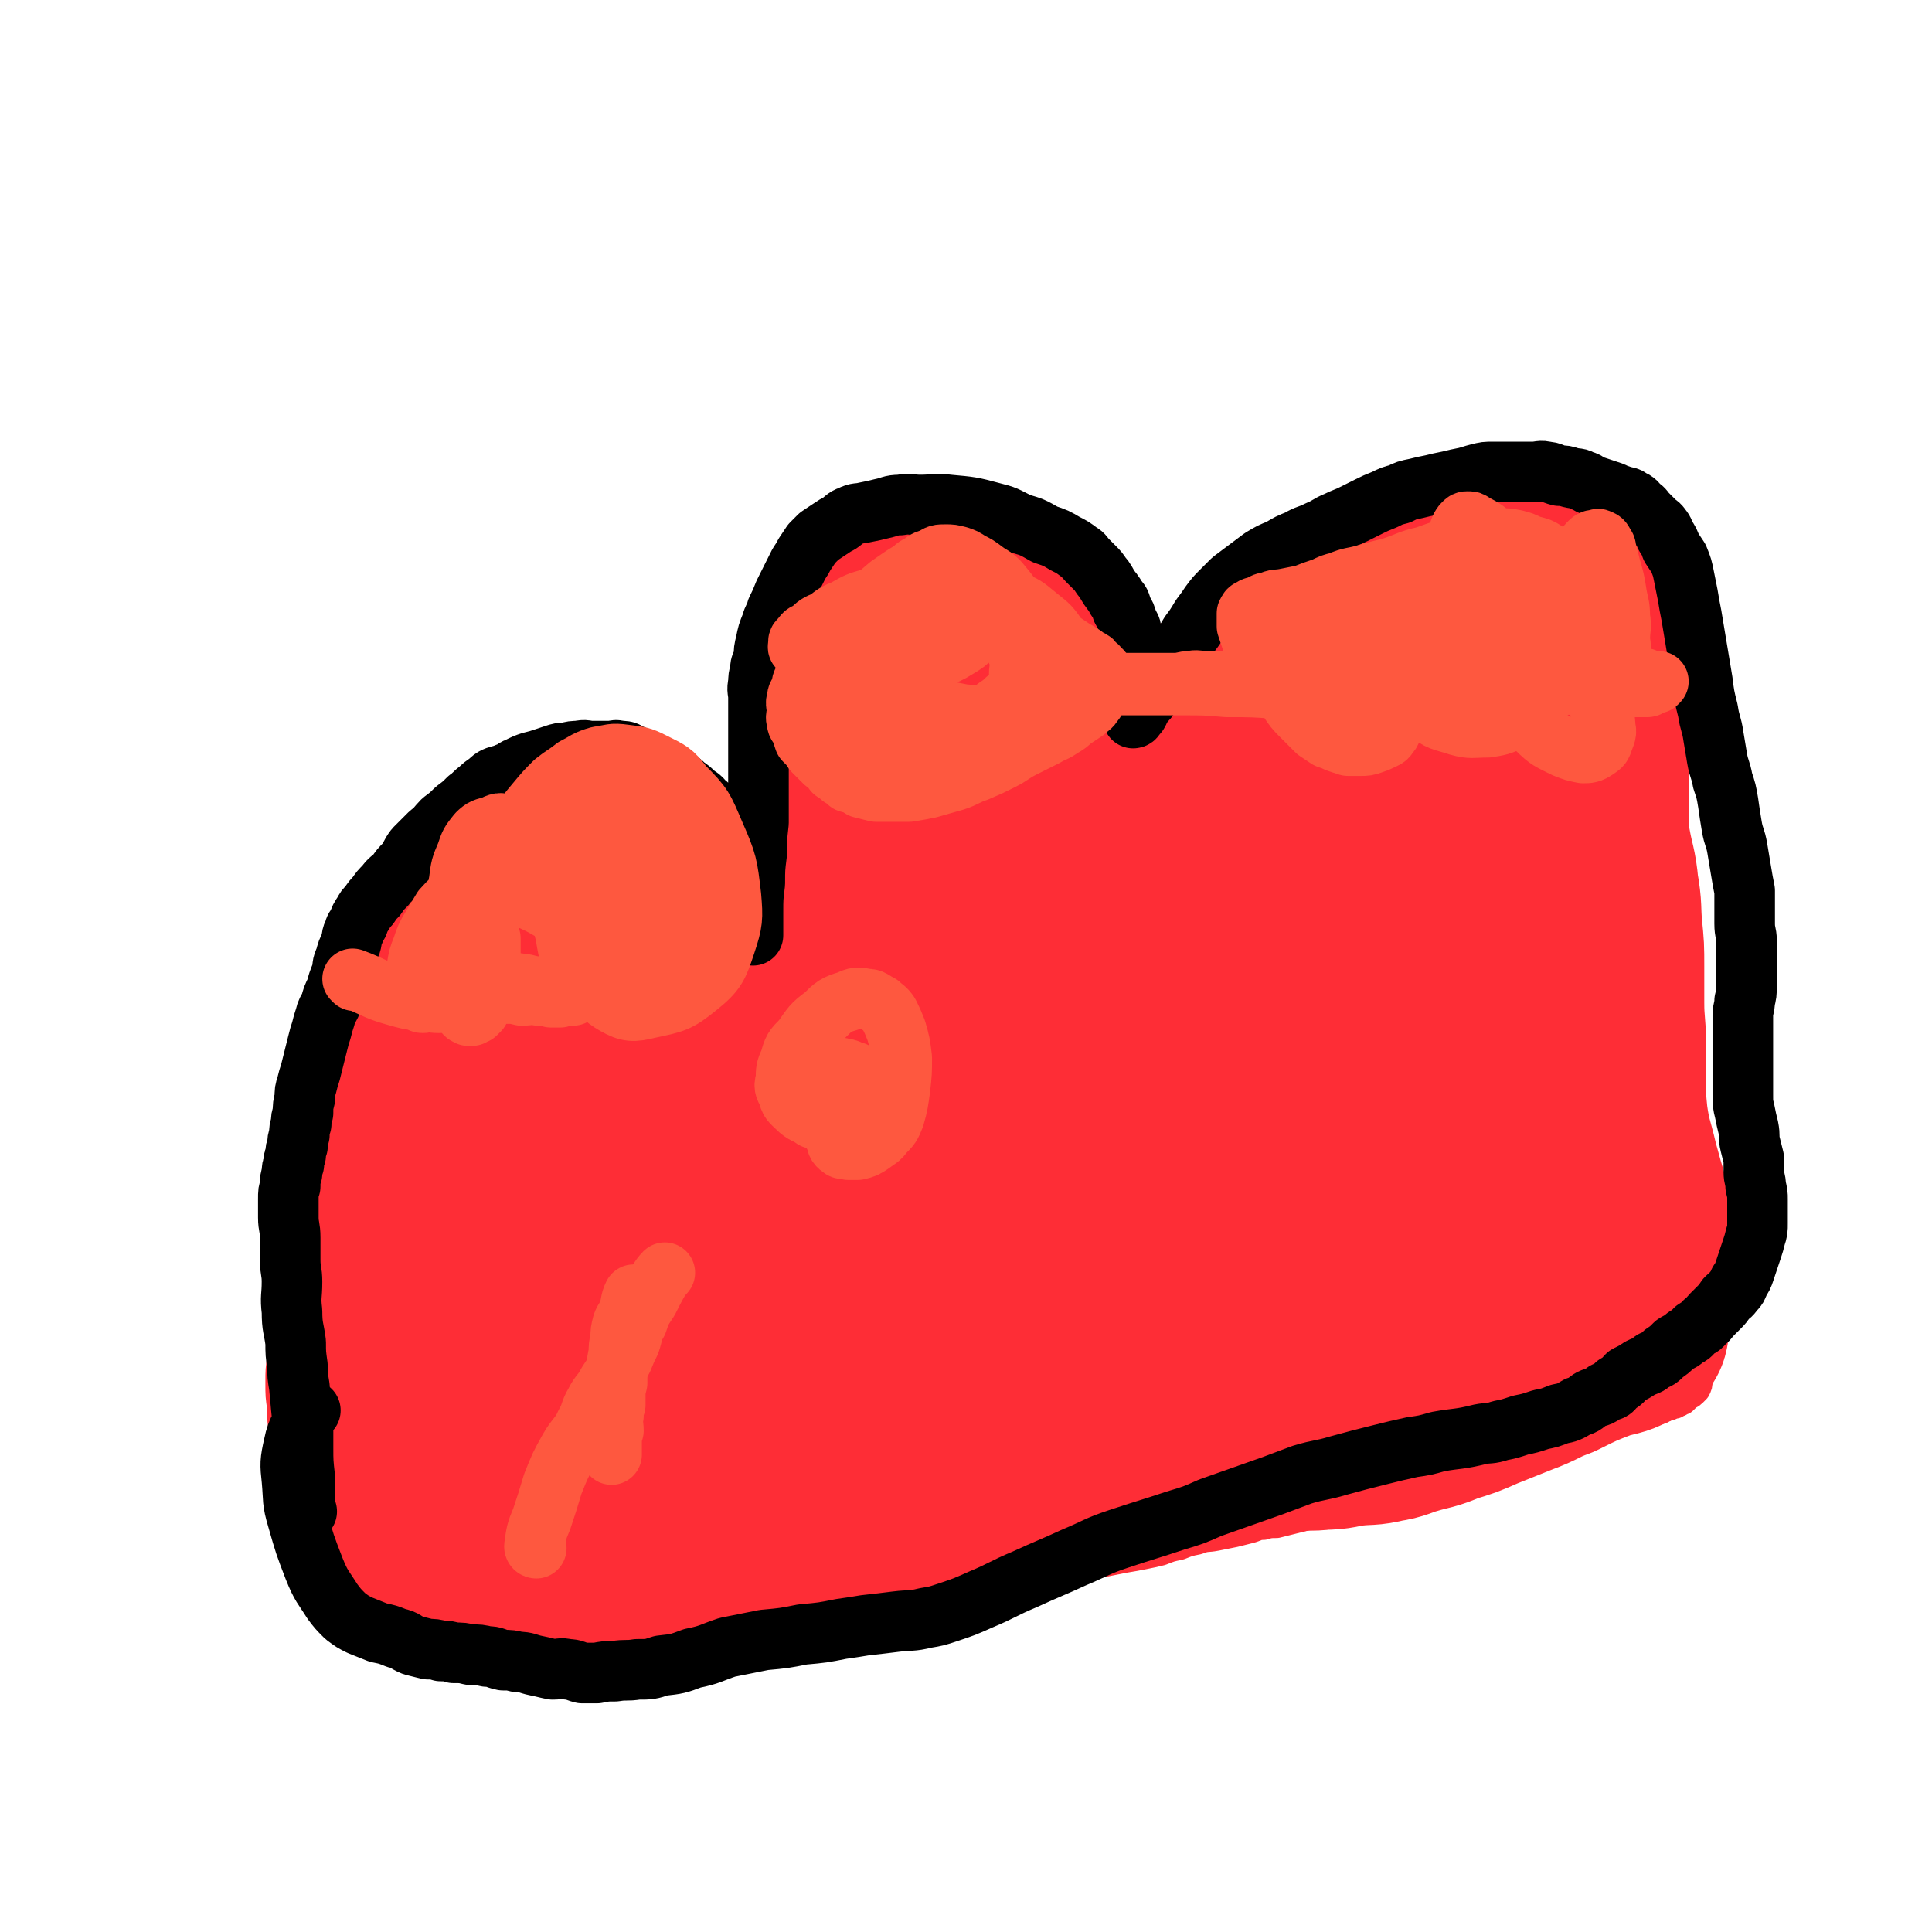 <svg viewBox='0 0 1052 1052' version='1.1' xmlns='http://www.w3.org/2000/svg' xmlns:xlink='http://www.w3.org/1999/xlink'><g fill='none' stroke='#FE2D36' stroke-width='17' stroke-linecap='round' stroke-linejoin='round'><path d='M239,905c0,0 -1,-1 -1,-1 5,-2 6,-2 12,-3 4,-2 4,-1 8,-2 5,-1 5,-2 10,-2 5,-1 6,0 10,-1 7,-2 6,-3 12,-4 6,-2 6,-2 11,-3 5,-1 5,-1 10,-1 5,-1 5,-2 10,-2 4,-1 4,0 7,0 6,-1 6,-1 12,-1 7,-1 7,-1 13,-2 4,-1 4,-2 8,-2 6,-1 6,-1 11,-1 5,-1 5,-2 10,-2 4,-1 4,0 7,0 4,-1 4,-1 7,-1 3,-1 3,0 6,0 3,0 3,0 6,0 3,0 3,0 6,0 4,0 4,0 7,0 4,0 4,0 8,0 4,0 4,0 7,0 4,-1 4,-1 8,-1 3,-1 3,0 6,0 4,-1 4,-2 7,-2 5,-1 5,-1 9,-2 5,-1 5,-1 10,-2 5,-2 5,-2 10,-3 6,-2 6,-1 12,-2 5,-1 5,-2 9,-3 5,-2 5,-1 9,-2 5,-2 5,-2 9,-3 4,-1 4,-1 8,-2 4,-1 4,-2 7,-2 3,-1 3,0 5,0 2,0 2,0 3,0 1,0 1,0 2,0 1,0 2,0 2,0 -1,0 -2,0 -4,0 -4,0 -4,-1 -7,0 -6,0 -6,0 -12,0 -9,1 -9,1 -18,2 -9,2 -9,2 -19,3 -8,2 -8,2 -17,3 -8,2 -8,1 -17,2 -8,1 -8,1 -16,2 -7,1 -7,2 -14,2 -7,1 -7,1 -14,1 -7,1 -7,0 -15,1 -7,0 -7,0 -14,1 -7,0 -7,0 -14,0 -6,1 -6,1 -13,1 -4,1 -4,1 -9,1 -5,1 -5,1 -11,1 -5,1 -5,1 -10,2 -4,0 -4,0 -9,1 -5,0 -5,1 -10,1 -5,1 -5,1 -10,1 -4,1 -4,1 -8,1 -4,1 -4,1 -9,1 -5,1 -5,2 -10,2 -4,1 -4,1 -8,1 -4,1 -4,1 -8,2 -4,0 -4,1 -8,1 -3,1 -3,1 -6,1 -3,1 -3,2 -6,2 -3,1 -3,1 -6,1 -3,1 -3,1 -5,2 -2,0 -2,0 -4,1 -2,0 -2,0 -4,1 -2,0 -2,-1 -4,0 -1,0 -1,0 -2,1 0,0 -1,0 -1,0 2,0 2,0 5,0 4,0 4,0 8,0 10,-1 10,-2 20,-3 13,-2 13,-2 25,-4 16,-3 17,-3 32,-6 12,-3 12,-3 23,-6 11,-3 11,-3 22,-5 9,-2 9,-1 19,-2 8,-1 8,-1 17,-2 7,-1 7,-2 14,-2 7,-1 7,-1 13,-1 8,-1 8,-1 15,-1 7,-1 7,-1 13,0 6,0 6,0 12,1 4,0 4,0 8,1 5,0 5,0 9,0 5,0 5,0 10,0 6,0 6,0 12,0 7,0 7,0 13,0 5,0 5,0 10,0 6,-1 6,-1 12,-1 7,-1 7,-1 13,-2 6,-1 6,-1 12,-2 6,-1 6,-1 12,-2 6,-1 6,-1 11,-2 6,-1 5,-1 11,-2 5,-1 6,-1 11,-2 5,-1 5,-1 10,-2 5,-1 5,-1 10,-2 6,-1 6,-1 11,-2 5,-1 5,-1 9,-2 5,-2 5,-2 10,-3 5,-2 5,-2 10,-3 5,-2 5,-1 10,-2 5,-1 5,-1 10,-2 4,-1 4,-1 8,-2 4,-1 4,-2 8,-2 3,-1 4,-1 7,-1 4,-1 4,-1 8,-2 4,-1 4,-1 8,-2 4,-1 4,-1 8,-2 4,-1 4,-1 8,-2 5,-2 4,-2 9,-3 5,-2 5,-2 10,-3 4,-2 4,-2 8,-3 4,-2 4,-2 8,-3 5,-2 5,-2 9,-4 4,-2 4,-2 8,-4 3,-2 3,-2 7,-3 3,-2 3,-1 6,-2 2,-1 2,-1 4,-2 2,-1 2,-1 4,-2 1,-1 1,-2 2,-2 1,-1 1,-1 2,-1 1,-1 1,0 2,0 1,0 1,0 2,0 0,0 1,0 1,0 -3,0 -3,-1 -6,0 -8,0 -8,0 -15,1 -10,2 -10,2 -20,4 -9,2 -9,2 -18,4 -8,2 -8,3 -15,5 -7,2 -7,2 -13,4 -14,5 -14,5 -28,9 -17,6 -17,5 -35,10 -14,4 -14,5 -28,8 -11,3 -11,2 -23,3 -7,2 -7,2 -15,3 -9,2 -9,2 -18,4 -14,4 -14,5 -29,7 -16,3 -16,2 -31,4 -12,2 -12,2 -24,4 -7,2 -7,3 -15,4 -7,2 -7,2 -15,3 -6,2 -6,1 -13,2 -9,2 -9,2 -19,3 -11,2 -10,3 -21,5 -11,2 -11,1 -23,2 -7,1 -7,1 -15,2 -8,0 -8,0 -17,1 -7,0 -7,0 -14,1 -5,0 -5,0 -10,0 -4,0 -4,0 -8,0 -5,0 -5,0 -10,0 -5,0 -5,0 -11,0 -4,0 -4,0 -9,0 -5,0 -5,0 -10,0 -5,0 -5,0 -10,0 -4,0 -4,0 -8,0 -4,-1 -4,-1 -8,-1 -3,-1 -3,0 -6,0 -3,-1 -3,0 -7,0 -4,-1 -4,-1 -8,-1 -3,-1 -3,0 -7,0 -3,-1 -3,0 -6,0 -3,0 -3,0 -6,0 -3,-1 -3,-1 -6,-1 -3,-1 -3,-1 -6,-1 -3,-1 -3,-1 -6,-2 -2,-1 -2,-1 -5,-2 -2,-1 -2,-1 -4,-2 -2,-1 -1,-2 -3,-2 -2,-2 -2,-1 -4,-2 -2,-1 -2,-1 -4,-2 -2,-1 -2,-1 -4,-2 -1,-1 -1,-1 -2,-2 -1,-1 -1,-1 -2,-2 -1,-1 -1,-1 -2,-2 -1,-1 -1,-1 -2,-2 -1,-1 -1,-1 -1,-2 -1,-1 -1,-1 -1,-2 0,0 0,0 0,0 '/><path d='M287,857c0,0 0,-1 -1,-1 -2,0 -2,1 -4,2 -2,0 -2,0 -3,1 -2,0 -2,0 -4,1 -4,1 -4,1 -8,2 -3,0 -4,0 -7,0 -5,0 -5,0 -11,0 -5,0 -5,0 -10,0 -4,0 -4,0 -9,0 -4,0 -4,0 -8,0 -4,0 -4,0 -9,0 -4,-1 -4,-1 -9,-1 -3,-1 -4,-1 -7,-2 -3,-2 -3,-2 -5,-3 -2,-2 -2,-2 -4,-3 -3,-3 -3,-3 -5,-6 -2,-4 -2,-4 -4,-7 -2,-4 -2,-4 -5,-7 -2,-3 -3,-3 -5,-6 -2,-4 -2,-4 -4,-8 -1,-4 -1,-4 -2,-8 -2,-5 -2,-5 -3,-10 -2,-5 -2,-5 -3,-10 -1,-6 -1,-6 -2,-11 -1,-6 -1,-7 -1,-13 -1,-7 -1,-7 -1,-14 0,-7 0,-7 1,-14 0,-6 0,-6 1,-12 0,-5 0,-5 0,-9 0,-6 0,-6 1,-11 0,-6 0,-6 1,-12 0,-6 1,-6 1,-12 0,-6 0,-6 0,-12 0,-6 0,-6 1,-12 0,-6 0,-6 1,-13 1,-10 1,-10 3,-19 2,-15 2,-15 5,-30 2,-11 2,-11 5,-22 2,-11 2,-11 5,-22 3,-10 3,-10 7,-19 3,-8 3,-8 6,-16 3,-6 3,-6 7,-12 8,-12 8,-11 17,-22 '/><path d='M180,828c0,0 -1,0 -1,-1 -2,-11 -2,-11 -4,-23 -1,-7 -1,-7 -1,-15 -1,-8 -1,-8 -2,-16 -1,-6 -1,-6 -1,-12 0,-7 0,-7 0,-14 0,-10 -1,-10 -1,-20 0,-11 1,-11 2,-22 0,-7 0,-7 0,-15 0,-7 0,-7 0,-15 0,-7 0,-7 1,-14 0,-6 1,-6 2,-12 1,-5 1,-5 2,-10 1,-6 1,-6 2,-12 0,-5 0,-5 1,-11 1,-5 1,-5 2,-10 0,-3 0,-3 0,-7 0,-4 0,-4 1,-8 1,-5 1,-5 2,-10 0,-5 0,-5 1,-10 1,-6 1,-6 2,-12 1,-6 0,-6 2,-13 1,-7 1,-7 4,-14 2,-6 2,-6 5,-12 2,-5 2,-5 5,-11 2,-5 2,-4 5,-9 2,-4 2,-5 5,-9 2,-4 3,-4 6,-8 2,-4 2,-4 5,-8 2,-4 2,-4 6,-8 2,-3 3,-3 5,-6 3,-2 2,-3 5,-5 2,-3 3,-2 5,-5 3,-3 3,-3 6,-5 2,-2 2,-2 4,-4 3,-2 3,-2 5,-3 2,-1 3,-1 5,-2 2,-1 2,-1 4,-2 2,-1 2,-1 4,-2 3,-1 3,-1 6,-2 3,-1 3,-1 6,-2 3,-1 3,-1 6,-1 3,-1 3,0 6,0 3,0 3,0 6,0 3,0 4,-1 6,0 4,0 3,1 6,2 3,1 3,1 6,2 3,1 3,1 6,2 4,1 4,0 7,2 4,1 4,1 7,3 4,1 4,1 6,3 4,1 3,2 6,4 4,2 5,1 8,4 4,2 3,3 6,5 4,4 4,3 7,6 4,4 4,4 6,7 4,4 3,4 6,8 3,4 3,4 6,7 3,4 3,3 6,6 3,3 3,3 6,6 1,1 2,2 2,2 '/><path d='M394,475c0,0 -1,-1 -1,-1 3,2 4,3 7,6 2,1 2,1 3,2 0,0 0,0 0,0 '/><path d='M390,506c0,0 -1,0 -1,-1 1,-5 1,-5 3,-11 1,-6 1,-6 3,-13 1,-6 1,-6 3,-12 1,-5 1,-5 2,-10 2,-4 1,-5 3,-9 1,-6 2,-6 3,-12 3,-7 3,-7 4,-15 1,-5 1,-5 2,-10 1,-5 1,-5 2,-10 2,-4 2,-3 3,-7 2,-3 1,-3 3,-6 1,-4 1,-4 2,-7 2,-4 3,-3 4,-7 3,-4 2,-4 4,-8 2,-4 2,-4 4,-8 2,-4 2,-4 4,-7 3,-4 3,-4 6,-7 3,-3 3,-3 6,-6 4,-3 4,-3 7,-6 2,-2 2,-2 4,-4 3,-3 3,-3 6,-5 3,-2 3,-2 6,-4 3,-2 3,-2 6,-4 3,-2 3,-2 5,-3 2,-1 2,-1 4,-2 2,-1 2,-1 4,-2 2,-1 2,-1 4,-2 3,-1 3,-1 6,-2 3,-1 3,-1 6,-1 3,-1 3,-1 5,-1 3,-1 3,0 6,0 4,0 4,0 8,0 4,0 4,0 8,0 4,0 4,0 8,0 5,0 5,0 10,1 4,0 4,0 7,1 4,1 4,1 7,2 4,0 4,0 7,1 3,0 3,1 6,2 3,1 3,0 6,2 3,1 3,1 6,3 3,1 3,2 5,4 3,2 3,1 5,4 3,2 3,2 5,5 3,2 3,2 5,5 2,3 2,3 4,6 2,3 2,3 4,6 2,4 2,4 4,7 2,4 2,4 4,8 2,4 3,4 4,8 2,4 1,4 2,8 1,5 1,5 2,9 1,4 1,4 2,8 1,3 1,3 2,6 1,3 1,3 2,6 1,3 1,4 2,6 1,3 2,3 3,5 2,2 2,2 4,4 1,0 1,1 1,1 '/><path d='M617,391c0,0 -2,0 -1,-1 5,-5 7,-5 13,-11 4,-4 4,-4 8,-9 5,-5 5,-5 10,-10 4,-4 5,-3 9,-7 6,-4 5,-5 11,-9 5,-4 5,-4 11,-8 4,-3 4,-2 8,-5 5,-3 4,-4 9,-7 6,-4 6,-4 12,-8 5,-4 6,-3 11,-7 4,-3 4,-3 9,-6 5,-3 5,-4 10,-7 5,-3 5,-2 11,-5 5,-2 4,-3 9,-5 3,-2 4,-2 7,-3 3,-2 3,-2 6,-3 3,-1 3,-1 6,-2 3,-1 3,-1 6,-1 3,-1 3,-1 6,-1 3,-1 3,-1 6,-1 3,0 3,0 6,0 3,0 3,0 6,0 3,0 3,0 6,0 3,0 3,0 7,0 3,0 3,0 7,0 4,0 4,0 8,1 4,1 4,1 9,2 4,1 4,1 8,2 3,1 3,1 7,2 3,1 3,1 5,2 3,1 3,1 6,3 2,1 3,1 5,3 3,1 3,1 5,4 2,2 2,2 4,5 2,2 2,3 4,5 2,3 2,2 4,5 2,2 2,3 3,5 2,3 2,3 3,7 2,2 2,2 3,5 2,4 2,4 3,7 1,4 1,4 2,8 1,4 1,4 2,7 1,3 1,3 1,6 1,4 1,4 1,7 0,4 0,4 0,8 0,4 0,4 0,8 0,4 0,4 0,7 0,4 0,4 0,8 0,4 0,4 0,7 0,4 1,4 1,7 0,4 0,4 0,7 0,3 1,3 1,6 0,3 0,3 0,6 0,3 0,3 0,6 0,3 0,3 0,6 0,3 0,3 0,6 0,3 0,3 0,6 0,3 0,3 0,6 0,2 0,2 0,5 0,3 0,3 0,6 0,2 0,2 0,5 0,2 0,2 0,4 0,2 0,2 0,5 0,2 0,2 0,4 0,2 0,2 0,4 0,2 0,2 0,4 0,2 0,2 0,4 0,2 0,2 0,4 0,2 0,2 0,4 0,2 0,2 -1,3 0,3 0,3 -1,5 0,3 0,4 0,5 '/><path d='M767,772c0,0 -2,-1 -1,-1 2,1 2,2 5,4 3,1 3,1 5,2 4,0 5,0 9,1 5,0 5,-1 9,0 6,0 6,1 11,2 6,0 6,0 11,1 5,0 5,-1 10,0 5,0 5,0 10,1 5,0 5,0 10,0 6,-1 6,-1 12,-3 6,-2 6,-4 12,-5 5,-2 5,0 10,-1 5,-1 4,-2 9,-3 3,-1 3,-2 6,-2 3,-1 3,-1 6,-1 2,-1 2,0 3,0 1,-1 1,-1 2,-1 2,-1 2,-1 3,-1 2,-1 2,-1 3,-1 1,-1 1,-1 2,-1 1,-1 1,-1 2,-1 1,-1 1,-1 2,-2 1,-1 2,-1 3,-2 1,-1 1,-1 2,-2 1,-2 1,-2 1,-4 1,-3 1,-3 1,-5 1,-4 2,-4 2,-8 1,-4 0,-4 0,-8 0,-4 1,-4 1,-8 0,-4 0,-4 0,-8 0,-7 0,-7 0,-13 0,-7 1,-7 0,-13 0,-8 -1,-8 -2,-16 -1,-9 -1,-9 -2,-19 -1,-13 -1,-13 -3,-25 -1,-11 -1,-11 -3,-21 -1,-9 -2,-9 -4,-18 -2,-9 -2,-9 -5,-18 -2,-7 -2,-7 -4,-14 -1,-8 -1,-8 -2,-17 -1,-8 -1,-8 -1,-17 0,-8 0,-8 0,-16 0,-7 1,-7 1,-15 1,-4 1,-4 1,-9 1,-3 1,-3 1,-5 1,-2 1,-2 1,-3 0,-1 0,-1 1,-2 0,-1 1,-1 1,-1 '/></g>
<g fill='none' stroke='#FE2D36' stroke-width='110' stroke-linecap='round' stroke-linejoin='round'><path d='M843,353c0,0 -1,-1 -1,-1 -8,7 -9,7 -15,16 -13,16 -13,17 -23,34 -14,25 -15,25 -26,50 -13,29 -13,29 -23,59 -7,23 -8,23 -10,46 -3,19 -1,19 0,38 1,12 1,13 5,25 3,7 3,10 10,13 4,3 7,2 12,-1 11,-7 12,-7 19,-18 12,-20 11,-21 18,-43 10,-27 9,-27 17,-54 6,-24 6,-24 12,-49 4,-18 3,-18 6,-36 1,-6 1,-6 1,-13 0,-2 0,-4 -1,-3 -2,2 -3,3 -5,8 -9,18 -10,18 -15,37 -7,25 -6,25 -9,51 -2,28 -1,28 -2,55 0,25 -1,25 0,50 1,15 1,15 3,31 1,7 1,7 3,14 1,3 1,4 3,5 2,0 3,0 5,-1 6,-6 6,-7 10,-14 6,-15 6,-15 9,-31 3,-19 3,-20 3,-40 0,-19 -1,-19 -2,-39 -1,-14 -1,-14 -2,-29 0,-8 0,-9 -1,-17 0,-4 0,-4 -1,-9 0,-2 0,-2 -1,-3 0,-1 0,-2 0,-2 0,2 0,3 0,5 0,9 -1,9 -1,17 0,17 1,17 1,34 1,13 1,13 1,26 1,9 0,9 1,18 1,9 1,9 2,19 2,10 2,10 5,21 2,9 3,9 5,19 2,6 2,6 3,13 1,5 1,5 2,9 1,4 0,4 1,8 1,3 1,3 2,6 0,2 0,2 0,4 1,4 1,4 2,7 2,5 2,5 4,9 2,5 2,5 4,9 1,3 1,3 3,6 1,3 1,3 3,5 1,2 1,2 2,3 1,0 1,0 2,1 1,0 1,-1 2,0 1,0 0,0 0,1 0,1 1,1 0,2 0,0 -1,0 -2,0 -2,2 -2,2 -5,3 -4,1 -4,1 -8,2 -13,5 -13,5 -25,11 -11,4 -10,5 -21,9 -10,4 -10,4 -20,8 -9,4 -9,4 -19,7 -9,4 -9,3 -19,6 -7,2 -7,3 -14,4 -8,2 -8,1 -17,2 -8,1 -8,2 -16,2 -8,1 -8,0 -15,1 -8,0 -8,0 -16,1 -9,0 -9,1 -18,1 -10,2 -10,1 -20,2 -11,2 -11,2 -22,4 -12,2 -12,2 -23,4 -11,2 -11,2 -21,4 -10,2 -10,3 -20,4 -7,2 -7,2 -14,2 -8,2 -8,2 -16,2 -8,1 -8,1 -17,1 -8,0 -8,0 -16,0 -6,-1 -6,-1 -13,-1 -7,-1 -7,0 -15,0 -8,-1 -8,-1 -16,-1 -7,-1 -7,-1 -15,-1 -9,-1 -9,-2 -18,-2 -8,-1 -8,-1 -17,-1 -6,-1 -6,-1 -13,-1 -7,-1 -7,-1 -14,-2 -7,-1 -7,-1 -14,-2 -5,-1 -5,-1 -11,-1 -6,-1 -6,-1 -12,-1 -4,-1 -4,0 -8,0 -4,0 -4,0 -8,0 -3,0 -3,0 -7,0 -3,0 -3,-1 -7,0 -3,0 -3,0 -7,0 -3,1 -3,0 -6,1 -3,0 -3,1 -5,1 -3,1 -3,2 -6,2 -2,1 -3,1 -5,1 -3,1 -2,2 -5,2 -2,1 -2,1 -4,2 -2,0 -2,0 -4,1 -2,0 -2,0 -4,1 -2,0 -2,0 -4,1 -2,0 -2,0 -4,1 -2,0 -2,0 -4,1 -2,0 -2,-1 -3,0 -1,0 -1,0 -2,1 -1,0 -1,0 -2,0 -1,0 -1,0 -2,0 -1,-1 -1,-1 -1,-1 -1,-1 -1,-1 -1,-2 0,-2 0,-2 0,-4 -1,-4 -1,-4 -1,-7 -1,-12 -1,-12 -1,-23 0,-28 1,-28 3,-55 1,-19 1,-19 3,-39 1,-19 1,-19 4,-38 2,-18 3,-18 6,-36 3,-17 3,-17 6,-33 3,-10 3,-10 6,-21 2,-9 2,-9 5,-17 3,-8 4,-8 7,-15 3,-6 2,-6 5,-12 3,-5 4,-4 6,-10 3,-4 3,-4 4,-9 2,-4 2,-4 3,-8 0,0 0,0 0,0 0,-3 0,-3 0,-5 0,-2 0,-2 0,-4 0,-1 0,-1 0,-2 0,0 0,-1 0,-1 -1,0 -1,1 -2,2 -3,3 -4,3 -6,8 -9,12 -9,12 -17,25 -8,13 -8,13 -16,27 -8,13 -8,12 -15,26 -6,11 -6,11 -11,22 -4,7 -4,7 -6,15 -1,4 -1,4 -1,9 0,3 -1,3 0,5 0,2 1,2 2,2 0,1 1,0 2,0 2,-2 2,-2 3,-4 4,-7 5,-7 7,-15 4,-12 4,-12 7,-25 3,-14 3,-14 5,-27 0,-10 0,-10 0,-19 0,-5 0,-6 0,-11 0,-2 -1,-2 -2,-3 -1,-1 -1,-2 -2,-1 -1,1 -1,2 -2,4 -3,12 -4,12 -6,23 -3,18 -3,18 -5,36 -2,20 -1,20 -3,40 -2,20 -2,20 -4,40 -2,17 -1,18 -3,35 -1,9 -2,9 -2,18 -1,6 0,6 0,12 0,8 -1,8 0,16 0,6 1,6 3,12 1,4 1,4 4,7 1,2 1,2 3,3 1,1 2,1 3,1 1,-1 1,-2 2,-4 2,-8 2,-8 4,-16 1,-11 1,-11 2,-22 0,-10 0,-10 1,-20 0,-7 0,-7 0,-13 -1,-5 -1,-5 -3,-11 -1,-3 -1,-3 -3,-6 -1,-1 -2,-2 -3,-1 -2,0 -3,0 -4,2 -7,11 -7,11 -12,22 -7,14 -7,15 -11,30 -4,15 -4,15 -6,31 -2,16 -2,16 -2,32 0,13 -1,13 1,27 1,11 1,11 5,22 2,10 2,10 6,19 3,5 3,6 7,10 3,3 4,3 7,4 6,2 6,2 11,3 7,2 7,2 13,2 5,1 5,0 9,1 4,0 4,0 8,0 4,0 4,0 7,0 4,-1 4,-1 7,-1 4,-1 4,0 7,0 4,-1 4,-1 8,-1 6,-1 6,-1 12,-2 6,-2 6,-1 12,-3 7,-2 7,-2 14,-5 9,-4 9,-4 17,-9 7,-4 7,-4 13,-10 6,-5 6,-5 11,-12 5,-6 5,-6 9,-14 4,-7 4,-7 6,-15 3,-11 3,-11 4,-22 2,-20 2,-20 3,-41 0,-22 -1,-22 -2,-45 -1,-26 -1,-26 -2,-52 -2,-25 -2,-25 -5,-49 -2,-18 -2,-18 -5,-36 -2,-12 -3,-12 -7,-24 -2,-6 -2,-6 -6,-11 -3,-3 -3,-3 -7,-4 -3,-1 -3,-1 -6,1 -3,1 -4,1 -6,3 -3,6 -3,7 -4,14 -3,15 -4,15 -5,31 -1,18 0,19 2,38 1,20 1,20 3,41 3,16 3,16 6,32 2,10 2,10 5,19 1,3 1,4 4,6 0,2 2,3 3,2 2,-4 3,-5 3,-11 2,-17 2,-17 2,-35 -1,-23 -2,-23 -4,-46 -2,-22 -2,-23 -5,-45 -2,-16 -3,-16 -6,-31 -1,-6 -1,-7 -3,-13 -1,-3 -1,-3 -3,-5 -1,-1 -2,-2 -2,-1 -2,2 -2,4 -3,8 -4,14 -5,14 -7,29 -3,22 -2,22 -2,44 -1,27 -1,27 0,54 0,25 0,25 2,51 1,18 1,18 3,35 0,8 0,8 0,16 0,3 -1,3 0,5 0,1 1,1 2,1 1,-3 2,-4 2,-8 3,-15 3,-15 4,-30 2,-20 2,-20 3,-41 0,-27 -1,-27 0,-54 0,-26 0,-26 2,-52 2,-14 2,-14 5,-27 0,-5 0,-5 2,-9 0,-2 1,-4 1,-3 0,4 -1,7 -1,14 -2,28 -3,28 -4,56 -2,33 -1,33 -2,67 -2,32 -2,32 -4,63 -2,25 -3,25 -4,49 -1,17 -2,18 0,35 2,11 1,13 7,21 5,5 8,6 16,5 15,-3 17,-4 30,-12 18,-13 18,-14 32,-31 17,-21 17,-22 30,-46 12,-21 11,-21 20,-43 8,-21 8,-22 13,-44 4,-21 5,-21 4,-43 0,-20 -1,-20 -5,-40 -3,-14 -3,-14 -8,-27 -3,-8 -4,-7 -9,-14 -4,-5 -4,-5 -9,-9 -3,-3 -4,-2 -7,-5 -2,-1 -2,-2 -3,-3 -1,-1 -2,-2 -2,-2 0,1 1,3 1,5 -2,15 -3,15 -4,31 -3,23 -2,23 -5,46 -3,24 -4,24 -8,47 -3,19 -3,19 -7,38 -2,10 -3,10 -5,21 -1,3 -1,3 -1,6 0,1 0,2 0,2 3,-7 4,-8 6,-16 5,-22 6,-22 9,-44 4,-21 3,-21 5,-43 2,-16 2,-16 3,-32 1,-8 1,-8 2,-16 0,-3 0,-3 0,-6 -1,-2 -1,-2 -1,-4 -1,-2 -1,-2 -1,-4 -1,-2 0,-2 0,-4 0,-2 -1,-2 0,-4 0,-4 0,-3 0,-7 1,-3 1,-3 2,-7 0,-3 0,-3 1,-6 0,-3 0,-3 0,-6 0,-3 0,-3 0,-5 0,-2 0,-2 0,-4 0,-3 0,-3 0,-5 0,-3 0,-3 0,-6 0,-3 -1,-3 0,-7 0,-4 1,-4 1,-9 1,-4 1,-4 1,-8 1,-5 1,-5 2,-11 0,-6 0,-6 1,-12 2,-7 2,-7 3,-14 2,-7 2,-7 3,-14 2,-7 2,-6 3,-13 2,-5 1,-5 2,-11 1,-3 1,-3 2,-7 0,-4 0,-4 1,-8 2,-4 2,-4 4,-9 2,-4 2,-4 4,-8 2,-3 2,-3 4,-7 2,-3 2,-3 4,-5 2,-2 2,-1 4,-2 2,-1 2,-1 4,-2 2,-1 2,-1 4,-1 3,-1 3,-1 5,0 4,0 4,1 7,2 4,1 4,1 8,2 6,1 6,0 11,2 6,1 6,2 12,4 6,2 7,1 13,4 6,2 6,2 12,4 6,3 6,4 11,7 5,4 5,3 9,7 4,5 4,5 7,10 5,8 5,8 9,17 4,8 3,8 6,16 3,8 3,8 4,15 2,7 2,8 2,15 1,8 1,9 0,17 0,9 -1,9 -2,17 -1,9 -1,9 -2,18 0,10 0,10 -1,20 0,11 0,11 0,23 -1,11 -1,11 0,22 1,11 1,11 3,22 2,10 2,10 4,21 2,8 2,9 4,17 2,5 3,5 5,10 1,3 1,3 2,5 1,2 1,3 2,4 1,0 2,0 2,-1 0,-12 1,-13 -1,-25 -4,-23 -4,-23 -10,-46 -6,-22 -5,-22 -13,-43 -6,-19 -6,-19 -15,-36 -6,-13 -6,-13 -15,-25 -5,-8 -6,-8 -13,-14 -3,-2 -4,-4 -7,-3 -6,2 -9,3 -12,9 -9,18 -10,19 -14,39 -7,30 -7,31 -8,62 -2,35 -2,35 1,70 3,29 4,29 12,58 5,18 5,18 14,35 5,10 6,11 14,18 3,3 6,6 9,4 8,-5 10,-8 13,-18 7,-27 7,-28 8,-57 2,-39 1,-39 -1,-79 -2,-37 -2,-37 -6,-75 -3,-26 -2,-27 -8,-53 -3,-12 -4,-13 -11,-24 -3,-4 -4,-6 -8,-5 -7,1 -9,4 -13,11 -10,19 -10,21 -15,43 -6,29 -5,30 -6,60 -1,31 -1,31 2,62 3,27 3,27 10,54 5,18 5,19 13,36 4,10 5,11 12,19 4,4 5,5 10,6 6,2 8,2 14,-1 11,-6 11,-7 20,-16 13,-13 12,-15 23,-28 11,-12 11,-12 22,-24 9,-10 8,-10 18,-20 6,-6 6,-5 13,-11 3,-3 3,-4 6,-5 3,-1 4,-3 6,0 5,7 5,9 8,18 7,23 6,23 11,46 4,20 5,20 8,41 2,15 2,15 3,30 1,8 0,8 0,15 0,3 0,6 1,6 1,1 2,-2 3,-4 6,-17 7,-17 11,-34 7,-35 6,-35 11,-70 6,-45 5,-46 11,-91 5,-44 5,-44 11,-88 3,-28 4,-28 6,-56 1,-12 0,-12 -1,-24 0,-5 0,-6 -2,-9 -1,-2 -2,-3 -4,-2 -9,5 -11,5 -18,15 -14,20 -15,20 -25,43 -12,32 -11,33 -19,67 -9,38 -8,38 -14,77 -5,34 -6,34 -8,69 -2,20 -1,20 -1,40 1,9 0,10 2,19 1,2 2,5 4,4 10,-8 12,-10 19,-23 12,-20 10,-22 19,-44 7,-20 7,-20 15,-41 3,-10 3,-10 7,-20 1,-3 2,-3 3,-7 1,-2 1,-2 1,-3 0,-1 0,-1 -1,-1 0,-1 0,0 -1,0 0,0 0,0 -1,0 -1,0 -1,0 -2,0 -1,0 -1,0 -2,0 -1,0 -1,0 -2,0 -1,0 -1,0 -2,0 -3,0 -3,0 -5,0 -2,0 -2,-1 -4,0 -1,0 -1,0 -3,1 0,0 -1,0 -1,0 0,0 1,0 1,0 0,0 -1,0 -2,0 -1,0 -1,0 -2,0 0,0 0,0 -1,0 -1,0 -1,0 -2,0 -1,0 -1,0 -2,0 -1,0 -1,0 -3,0 -3,0 -3,-1 -5,0 -3,0 -3,0 -6,1 -3,0 -3,0 -5,0 -3,0 -3,-1 -6,0 -3,0 -3,0 -6,1 -2,0 -2,0 -5,0 -2,0 -2,0 -4,0 -2,0 -2,0 -4,0 -1,0 -1,0 -3,0 -2,0 -2,0 -4,0 -2,-1 -1,-1 -4,-1 -1,-1 -1,0 -3,0 -1,-1 -1,-1 -2,-1 -2,-1 -2,-1 -3,-1 -1,-1 -1,-1 -3,-2 -1,-1 -1,-1 -2,-2 -1,-1 -1,-1 -2,-2 -1,-2 -1,-2 -2,-4 -1,-2 -1,-2 -2,-4 -1,-3 0,-3 -2,-6 -1,-3 -1,-3 -2,-6 -2,-4 -2,-4 -4,-7 -1,-3 -1,-3 -3,-6 -1,-3 0,-3 -2,-5 -1,-3 -1,-3 -3,-5 -1,-2 -1,-2 -2,-4 -1,-2 -1,-2 -2,-4 0,-2 0,-2 0,-4 0,-2 0,-2 0,-4 0,-2 0,-2 0,-3 0,-2 0,-2 0,-3 0,-2 0,-2 0,-4 1,-3 2,-3 2,-5 1,-3 1,-3 1,-6 1,-4 2,-4 2,-8 1,-5 1,-5 1,-9 1,-5 1,-5 2,-10 1,-5 1,-5 2,-10 1,-6 1,-6 2,-12 1,-6 1,-6 2,-12 2,-6 2,-6 3,-12 1,-5 1,-5 2,-11 2,-5 2,-5 3,-10 2,-5 1,-5 2,-10 1,-3 1,-3 2,-6 1,-3 1,-3 2,-6 1,-3 1,-3 2,-5 1,-2 2,-2 3,-4 2,-2 3,-2 5,-4 3,-2 3,-2 6,-4 3,-2 3,-2 5,-3 4,-2 4,-2 7,-3 4,-2 4,-2 8,-4 4,-2 4,-2 8,-4 4,-2 4,-2 8,-4 4,-2 4,-2 7,-4 3,-2 3,-2 5,-3 2,-1 2,-1 4,-2 3,-2 3,-2 5,-3 2,-1 2,-1 4,-2 2,-1 2,-1 4,-2 2,-1 2,-1 4,-1 2,-1 2,0 4,0 2,-1 2,-1 4,-1 3,-1 3,0 5,0 3,0 3,0 5,0 3,0 3,0 6,0 3,0 3,0 6,0 3,0 3,0 6,0 3,0 3,0 6,0 3,0 3,0 5,0 2,0 2,0 4,0 3,0 3,0 5,0 2,0 2,0 4,0 2,0 2,0 4,1 2,0 2,-1 3,0 2,0 2,0 3,1 2,1 2,1 3,2 2,1 2,1 3,2 2,1 2,1 3,2 2,1 2,1 3,2 2,1 2,0 3,2 2,1 2,2 3,4 2,2 2,2 3,4 2,2 2,1 4,4 2,2 2,2 3,5 2,2 2,2 3,5 2,2 2,2 3,5 2,2 2,2 3,5 1,2 1,2 2,4 1,2 1,2 2,4 1,2 1,2 2,4 1,1 1,1 1,2 0,1 0,1 0,2 0,0 0,1 0,1 1,0 1,0 2,0 0,-1 -1,-1 -1,-1 0,-1 0,-1 0,-2 0,-1 0,-1 0,-2 0,-1 0,-1 0,-2 0,-2 0,-2 0,-4 0,-2 0,-2 0,-4 0,-3 0,-3 0,-5 0,-3 0,-3 0,-6 0,-3 0,-3 0,-6 0,-4 0,-4 0,-7 0,-4 0,-4 -1,-7 0,-4 0,-4 -1,-7 0,-4 0,-4 -1,-7 -1,-4 -1,-4 -2,-7 -1,-3 -1,-3 -2,-6 -1,-3 -1,-3 -3,-6 -2,-3 -2,-3 -5,-5 -2,-2 -3,-2 -6,-4 -3,-2 -3,-2 -6,-3 -3,-2 -3,-2 -7,-3 -4,-1 -4,-2 -8,-2 -4,-1 -4,0 -8,0 -5,0 -5,0 -10,1 -5,1 -5,2 -10,4 -4,2 -4,2 -8,4 -4,2 -5,1 -9,5 -3,3 -3,3 -6,8 -2,3 -2,3 -3,7 -1,3 -1,3 -1,6 1,4 1,4 2,9 2,4 2,5 5,9 3,4 3,3 7,7 4,3 4,3 8,6 4,2 5,2 9,4 5,2 5,2 9,4 5,2 5,1 9,4 4,1 4,2 7,4 4,2 4,1 8,4 4,2 5,2 8,6 6,6 7,6 11,15 8,15 7,15 13,31 3,10 3,11 5,21 2,11 3,11 4,22 2,11 1,11 2,22 1,10 1,10 1,20 0,10 0,10 0,20 0,12 1,12 1,23 0,10 0,10 0,20 0,10 0,10 1,20 2,14 3,14 6,27 3,11 3,11 6,21 3,10 4,10 7,19 3,8 4,12 5,16 '/></g>
<g fill='none' stroke='#000000' stroke-width='33' stroke-linecap='round' stroke-linejoin='round'><path d='M167,823c0,0 -1,0 -1,-1 0,-2 0,-3 0,-5 0,-6 0,-6 0,-12 -1,-9 -1,-9 -1,-17 0,-6 0,-6 0,-12 -1,-10 -1,-10 -2,-21 -1,-6 -1,-6 -1,-11 -1,-7 -1,-7 -1,-13 -1,-8 -2,-8 -2,-17 -1,-8 0,-8 0,-16 0,-6 -1,-6 -1,-12 0,-6 0,-6 0,-12 0,-6 -1,-6 -1,-11 0,-5 0,-5 0,-10 0,-4 0,-4 1,-7 0,-4 0,-4 1,-7 0,-3 0,-3 1,-5 0,-3 0,-3 1,-5 0,-3 0,-3 1,-5 0,-3 0,-3 1,-6 0,-3 0,-3 1,-6 0,-3 0,-3 1,-6 0,-4 0,-4 1,-8 0,-4 0,-4 1,-7 1,-4 1,-4 2,-7 1,-4 1,-4 2,-8 1,-4 1,-4 2,-8 1,-4 1,-4 2,-7 1,-4 1,-4 2,-7 1,-4 1,-3 3,-7 1,-4 1,-4 3,-8 1,-4 1,-4 3,-9 1,-4 0,-4 2,-8 1,-4 1,-4 3,-8 1,-3 0,-4 2,-7 0,-2 1,-2 2,-4 1,-3 1,-3 3,-6 1,-2 1,-2 3,-4 2,-3 2,-3 4,-5 2,-3 2,-3 5,-6 2,-3 3,-3 6,-6 2,-3 2,-3 5,-6 3,-4 2,-4 5,-8 4,-4 4,-4 8,-8 4,-3 4,-4 7,-7 4,-3 4,-3 7,-6 4,-3 4,-3 7,-6 3,-2 3,-3 6,-5 2,-2 2,-2 5,-4 2,-2 2,-2 4,-3 3,-1 4,-1 6,-2 4,-1 3,-2 6,-3 4,-2 4,-2 7,-3 4,-1 4,-1 7,-2 3,-1 3,-1 6,-2 3,-1 3,-1 6,-1 4,-1 4,-1 7,-1 4,-1 4,0 7,0 3,0 3,0 5,0 3,0 3,0 5,0 3,0 3,-1 5,0 4,0 4,0 6,2 3,0 2,1 4,2 3,1 4,0 6,2 4,1 4,1 7,4 3,1 3,1 6,4 4,2 4,2 7,5 3,2 3,2 6,5 4,2 3,3 6,5 3,3 3,3 6,6 3,1 3,1 4,4 2,1 2,1 4,4 1,2 1,2 3,5 1,2 1,2 2,5 1,2 1,2 2,5 1,2 1,2 2,5 0,3 0,3 1,5 0,3 0,3 1,5 0,3 0,3 0,6 0,2 0,2 0,4 0,2 0,2 0,4 0,2 0,2 0,4 0,2 0,2 0,4 0,1 0,1 0,2 0,1 0,1 0,2 0,0 0,2 0,1 0,-1 0,-2 0,-4 0,-4 -1,-4 0,-8 0,-8 0,-8 1,-16 0,-8 0,-8 1,-16 0,-8 0,-8 1,-17 0,-8 0,-8 0,-16 0,-7 0,-7 0,-14 0,-5 0,-5 0,-10 0,-4 0,-4 0,-8 0,-3 0,-3 0,-6 0,-3 0,-3 0,-7 0,-3 0,-3 0,-7 0,-4 -1,-4 0,-8 0,-3 0,-3 1,-7 0,-4 1,-3 2,-7 0,-4 0,-4 1,-8 1,-5 1,-5 3,-10 1,-4 2,-4 3,-8 2,-4 2,-4 4,-9 2,-4 2,-4 4,-8 2,-4 2,-4 4,-8 2,-3 2,-3 3,-5 2,-3 2,-3 4,-6 2,-2 2,-2 4,-4 3,-2 3,-2 6,-4 3,-2 3,-2 5,-3 3,-2 3,-3 6,-4 4,-2 4,-1 8,-2 5,-1 5,-1 9,-2 5,-1 5,-2 10,-2 6,-1 6,0 11,0 8,0 8,-1 16,0 11,1 12,1 23,4 8,2 7,2 15,6 7,2 7,2 14,6 6,2 6,2 11,5 4,2 4,2 8,5 2,1 2,2 4,4 2,2 2,2 4,4 2,2 2,2 4,5 2,2 2,3 4,6 2,3 2,2 4,6 2,2 2,2 3,6 2,3 2,3 3,7 2,3 2,3 2,7 1,5 0,5 0,9 1,5 1,5 1,9 1,4 0,4 0,8 0,4 0,4 0,8 0,2 0,2 0,5 0,1 0,1 0,3 0,1 0,1 0,2 0,0 0,1 0,1 1,0 1,-1 2,-2 1,-1 1,-1 1,-2 1,-2 1,-2 2,-3 2,-3 2,-2 4,-5 2,-3 2,-3 4,-6 3,-4 3,-4 6,-8 3,-5 3,-5 6,-10 3,-5 3,-5 6,-10 3,-4 3,-4 6,-9 3,-4 3,-4 5,-7 3,-4 3,-4 6,-7 3,-3 3,-3 6,-6 4,-3 4,-3 8,-6 4,-3 4,-3 8,-6 5,-3 5,-3 10,-5 5,-3 5,-3 10,-5 5,-3 5,-2 11,-5 5,-2 5,-3 10,-5 4,-2 5,-2 9,-4 4,-2 4,-2 8,-4 4,-2 4,-2 9,-4 4,-2 4,-2 8,-3 4,-2 4,-2 9,-3 4,-1 4,-1 9,-2 4,-1 4,-1 9,-2 4,-1 4,-1 9,-2 4,-1 3,-1 7,-2 4,-1 4,-1 8,-1 4,0 4,0 8,0 3,0 3,0 7,0 4,0 4,0 7,0 3,0 4,-1 7,0 3,0 3,1 7,2 3,0 3,0 6,1 4,1 4,0 7,2 2,0 2,1 4,2 3,1 3,1 6,2 3,1 3,1 6,2 2,1 2,1 5,2 2,1 3,0 5,2 3,1 3,2 5,4 2,1 2,2 4,4 2,2 2,2 4,4 2,2 2,1 4,4 1,1 1,2 2,4 2,3 2,3 3,6 2,3 2,3 4,6 2,5 2,5 3,10 1,5 1,5 2,10 1,6 1,6 2,11 1,6 1,6 2,12 1,6 1,6 2,12 1,6 1,6 2,12 1,8 1,8 3,16 1,7 2,7 3,14 1,6 1,6 2,12 1,6 2,6 3,12 2,6 2,6 3,12 1,7 1,7 2,13 1,6 2,6 3,12 1,6 1,6 2,12 1,6 1,6 2,11 0,4 0,4 0,8 0,5 0,5 0,10 0,5 1,5 1,9 0,5 0,5 0,9 0,4 0,4 0,8 0,4 0,4 0,8 0,4 0,4 -1,8 0,4 -1,4 -1,8 0,4 0,4 0,7 0,3 0,3 0,6 0,4 0,4 0,7 0,4 0,4 0,8 0,4 0,4 0,7 0,4 0,4 0,8 0,5 0,5 1,9 1,5 1,5 2,9 1,5 0,5 1,9 1,4 1,4 2,8 0,4 0,4 0,7 0,4 1,4 1,8 1,4 1,4 1,7 0,3 0,3 0,6 0,4 0,4 0,7 0,4 0,4 -1,7 -1,4 -1,4 -2,7 -1,3 -1,3 -2,6 -1,3 -1,3 -2,6 -1,3 -1,3 -3,6 -1,3 -1,3 -3,5 -2,3 -2,2 -4,4 -2,3 -2,3 -4,5 -2,2 -2,2 -4,4 -2,2 -2,3 -4,4 -2,3 -2,2 -5,4 -2,2 -2,3 -5,4 -3,3 -3,2 -6,4 -3,3 -3,3 -6,5 -3,3 -3,3 -6,4 -3,3 -3,2 -7,4 -3,2 -3,2 -7,4 -3,3 -2,3 -6,5 -2,3 -2,3 -6,4 -3,3 -4,2 -8,4 -3,2 -3,3 -7,4 -5,3 -5,3 -10,4 -5,2 -5,2 -10,3 -6,2 -6,2 -11,3 -6,2 -6,2 -11,3 -6,2 -6,1 -11,2 -12,3 -12,2 -23,4 -7,2 -7,2 -14,3 -9,2 -9,2 -17,4 -12,3 -12,3 -23,6 -10,3 -10,2 -20,5 -8,3 -8,3 -16,6 -17,6 -17,6 -34,12 -9,4 -9,4 -19,7 -15,5 -16,5 -31,10 -12,4 -12,5 -24,10 -13,6 -14,6 -27,12 -12,5 -12,6 -24,11 -9,4 -9,4 -18,7 -6,2 -6,2 -12,3 -8,2 -8,1 -16,2 -8,1 -8,1 -17,2 -6,1 -6,1 -13,2 -10,2 -10,2 -21,3 -10,2 -10,2 -21,3 -10,2 -10,2 -20,4 -9,3 -9,4 -19,6 -8,3 -8,3 -17,4 -6,2 -6,2 -13,2 -6,1 -6,0 -12,1 -5,0 -5,0 -10,1 -4,0 -4,0 -8,0 -4,-1 -4,-2 -8,-2 -4,-1 -4,0 -8,0 -5,-1 -4,-1 -9,-2 -5,-1 -5,-2 -10,-2 -4,-1 -4,-1 -8,-1 -5,-1 -4,-2 -9,-2 -4,-1 -4,-1 -9,-1 -4,-1 -4,-1 -9,-1 -3,-1 -3,-1 -7,-1 -3,-1 -4,-1 -7,-1 -4,-1 -4,-1 -8,-2 -5,-2 -4,-3 -9,-4 -5,-2 -5,-2 -10,-3 -5,-2 -5,-2 -10,-4 -4,-2 -4,-2 -8,-5 -4,-4 -4,-4 -7,-8 -5,-8 -6,-8 -10,-18 -5,-13 -5,-13 -9,-27 -3,-10 -2,-10 -3,-21 -1,-9 -1,-10 1,-19 2,-10 4,-9 8,-19 1,0 1,0 1,0 '/></g>
<g fill='none' stroke='#FE583F' stroke-width='33' stroke-linecap='round' stroke-linejoin='round'><path d='M453,404c0,0 -2,-1 -1,-1 10,2 12,3 23,5 9,1 9,1 17,0 7,-1 7,-1 13,-3 6,-2 6,-2 11,-4 5,-2 5,-2 9,-4 4,-2 4,-1 7,-3 4,-3 4,-3 7,-6 4,-3 4,-3 7,-5 1,-1 1,-1 2,-2 2,-1 2,0 3,-1 2,-1 1,-2 2,-3 1,-1 2,-1 2,-2 1,-2 0,-2 0,-4 1,-2 0,-2 0,-4 0,-4 1,-4 1,-7 -1,-4 -2,-4 -3,-7 -2,-4 -2,-4 -4,-7 -3,-3 -2,-4 -5,-6 -4,-3 -4,-3 -8,-5 -4,-2 -4,-2 -7,-3 -4,-1 -4,-2 -8,-2 -5,-1 -5,-1 -10,0 -5,0 -5,0 -10,2 -6,1 -6,1 -11,5 -5,3 -5,3 -8,8 -4,6 -4,6 -5,12 -2,7 -2,7 0,14 1,7 1,8 4,14 4,6 3,8 9,11 9,6 10,7 21,9 11,1 12,0 23,-2 10,-2 10,-3 19,-8 8,-5 8,-5 14,-12 5,-6 6,-6 9,-13 3,-5 3,-5 2,-11 0,-6 0,-7 -3,-13 -4,-6 -5,-6 -11,-11 -6,-5 -6,-5 -13,-8 -6,-3 -7,-2 -14,-3 -6,-1 -6,-1 -12,0 -7,1 -7,1 -14,4 -6,3 -6,4 -11,8 -5,4 -5,4 -9,9 -3,4 -4,4 -5,8 -2,4 -2,4 -1,8 0,5 -1,6 2,9 7,7 8,8 17,12 9,5 10,5 20,7 10,1 11,1 21,1 7,0 7,0 15,-2 4,-1 4,-2 8,-4 4,-2 4,-2 7,-5 2,-2 2,-3 2,-6 0,-4 0,-5 -2,-9 -4,-6 -4,-6 -9,-11 -8,-6 -9,-6 -18,-11 -9,-4 -10,-4 -20,-6 -10,-2 -10,-3 -20,-3 -9,-1 -10,-1 -19,1 -8,1 -8,1 -15,4 -6,2 -6,3 -12,6 -4,3 -3,3 -6,7 -2,1 -3,1 -3,4 -2,3 -2,3 -1,7 0,4 0,4 1,8 3,7 3,8 7,12 7,7 8,7 16,11 9,5 9,6 18,9 10,2 10,2 20,2 8,0 9,0 17,-2 8,-2 9,-2 16,-6 5,-3 6,-3 9,-7 4,-5 5,-5 6,-11 3,-7 3,-8 2,-16 0,-9 0,-9 -3,-18 -3,-8 -4,-8 -8,-15 -4,-6 -4,-6 -9,-12 -4,-4 -4,-3 -8,-6 -4,-3 -4,-3 -8,-5 -3,-2 -3,-2 -6,-3 -4,-1 -4,-1 -7,-1 -4,0 -4,0 -7,2 -3,1 -4,1 -6,3 -4,2 -4,2 -6,5 -4,3 -4,3 -6,7 -3,3 -3,3 -5,8 -2,2 -2,2 -2,6 -1,3 -1,4 -1,8 0,3 -1,3 0,6 2,3 2,3 4,6 4,2 4,2 8,4 4,1 4,0 7,1 5,0 5,1 9,0 6,-2 6,-2 11,-5 5,-3 5,-3 9,-7 3,-3 3,-4 5,-8 2,-4 2,-4 2,-8 1,-4 1,-4 0,-8 -1,-4 -1,-4 -3,-8 -2,-3 -2,-4 -5,-6 -3,-2 -3,-2 -6,-3 -5,-1 -5,-2 -9,-1 -5,0 -6,0 -10,3 -10,5 -10,5 -20,12 -7,6 -7,6 -14,12 -6,6 -6,7 -12,13 -5,6 -5,6 -10,11 -4,5 -4,5 -7,9 -2,3 -2,3 -3,6 -2,2 -1,3 -2,6 -1,2 -2,2 -2,5 -1,2 0,3 0,6 0,3 -1,3 0,6 0,2 1,2 2,4 1,3 1,3 2,6 3,3 3,3 5,6 3,3 3,3 6,6 3,2 3,2 5,5 2,1 2,1 4,3 2,1 2,1 4,3 4,1 4,1 7,3 4,1 4,1 8,2 5,0 5,0 9,0 5,0 5,0 9,0 6,-1 6,-1 11,-2 7,-2 7,-2 14,-4 6,-2 6,-3 12,-5 7,-3 7,-3 13,-6 6,-3 6,-4 12,-7 6,-3 6,-3 12,-6 5,-3 5,-2 9,-5 4,-2 4,-3 7,-5 3,-2 3,-2 6,-4 2,-2 3,-2 4,-4 2,-2 1,-2 2,-4 2,-2 2,-1 3,-3 1,-1 0,-1 0,-2 0,-1 0,-1 0,-2 0,-1 0,-1 0,-2 0,-2 1,-2 0,-3 0,-2 0,-2 -2,-3 0,-1 0,-1 -2,-2 -1,-2 -1,-2 -3,-3 -2,-1 -2,-1 -3,-2 -3,-2 -3,-2 -5,-3 -3,-2 -3,-2 -6,-4 -3,-2 -3,-2 -6,-3 -4,-2 -4,-2 -7,-4 -3,-2 -3,-2 -6,-4 -4,-2 -4,-2 -7,-4 -3,-2 -3,-2 -6,-3 -4,-2 -4,-2 -7,-4 -4,-2 -4,-2 -8,-4 -4,-2 -4,-2 -8,-3 -4,-1 -4,-1 -8,-1 -5,-1 -5,-1 -9,0 -9,0 -9,0 -17,2 -8,1 -8,1 -16,4 -7,2 -7,2 -14,6 -5,2 -5,2 -10,6 -5,2 -5,2 -9,6 -3,1 -3,1 -5,4 -2,1 -1,2 -1,4 -1,0 0,1 0,1 '/><path d='M750,372c0,0 -2,-1 -1,-1 5,1 6,3 13,4 6,0 6,0 12,0 8,0 8,0 16,1 7,0 7,0 15,1 5,0 5,0 10,1 5,0 5,0 10,0 5,-1 5,0 11,-1 4,-1 4,-1 8,-2 4,-1 3,-2 7,-2 4,-1 4,0 8,0 3,0 3,0 7,0 3,0 3,0 6,0 4,0 3,0 7,1 3,0 3,0 6,0 3,0 3,0 5,0 2,0 2,0 4,0 2,0 2,0 3,0 1,0 1,-1 2,-1 2,-1 2,-1 3,-1 0,0 1,-1 1,-1 -2,0 -3,0 -5,0 -2,-1 -2,-2 -5,-2 -5,-2 -5,-1 -11,-2 -21,-3 -21,-4 -42,-5 -19,-1 -19,0 -38,1 -17,0 -17,1 -34,2 -12,0 -12,0 -25,0 -7,0 -7,0 -14,0 -8,0 -8,-1 -15,0 -9,0 -9,1 -18,2 -7,1 -7,1 -14,2 -7,1 -7,1 -14,2 -6,0 -6,0 -11,0 -5,0 -5,-1 -9,0 -4,0 -4,1 -8,1 -5,0 -5,0 -10,0 -4,0 -4,0 -8,0 -4,0 -4,0 -7,0 -2,0 -2,0 -4,0 -1,0 -1,-1 -2,0 0,0 0,1 0,1 1,0 1,0 2,0 2,0 2,0 4,0 5,0 5,0 9,0 10,0 10,0 20,0 12,0 12,0 24,1 14,0 14,0 28,1 20,1 20,2 40,4 16,1 16,1 32,3 13,1 13,0 25,1 8,0 8,0 16,0 4,0 4,0 8,0 5,-1 5,-2 10,-3 4,-2 4,-2 9,-3 4,-2 4,-2 8,-3 3,-1 3,-1 6,-2 3,-1 3,-1 5,-2 2,-1 2,-1 3,-3 1,-2 1,-2 1,-4 0,-3 1,-3 0,-5 -1,-6 0,-6 -3,-11 -5,-12 -5,-12 -13,-22 -10,-13 -11,-12 -22,-24 -6,-6 -6,-6 -12,-12 -3,-2 -3,-2 -7,-4 -1,-1 -1,-1 -3,-1 -1,0 -1,0 -2,1 -1,1 -1,1 -2,3 -1,3 -1,3 -1,7 0,13 -1,13 1,26 3,17 2,17 9,33 6,13 7,13 16,25 7,10 7,10 17,18 6,6 7,6 15,10 5,2 5,2 10,3 3,0 4,0 7,-2 3,-2 3,-2 4,-5 1,-3 2,-4 1,-7 0,-6 -1,-6 -3,-11 -2,-6 -2,-6 -6,-12 -3,-6 -3,-6 -7,-11 -4,-6 -5,-6 -10,-11 -6,-5 -6,-5 -11,-9 -5,-4 -5,-4 -10,-7 -4,-2 -4,-2 -8,-4 -3,-2 -3,-3 -7,-4 -4,-2 -4,-2 -8,-2 -5,-1 -6,-1 -10,1 -6,1 -7,1 -11,5 -6,3 -6,4 -9,8 -4,5 -4,5 -7,10 -2,6 -3,6 -4,11 0,7 -1,8 2,14 4,8 5,8 12,13 7,6 8,5 17,8 7,2 8,1 16,1 6,-1 7,-1 13,-4 5,-2 5,-3 8,-7 4,-5 4,-6 6,-12 2,-7 2,-7 3,-14 1,-5 1,-5 0,-11 0,-4 0,-5 -2,-9 -1,-4 -1,-4 -3,-8 -1,-3 -1,-3 -2,-6 -1,-2 -1,-2 -2,-4 0,-2 0,-2 -1,-3 0,-1 0,-2 0,-2 1,0 2,1 3,2 6,4 6,4 12,8 7,7 7,7 14,13 5,5 4,6 9,10 3,4 3,4 6,7 2,1 1,1 3,3 1,0 1,1 2,1 1,0 2,0 2,-1 1,-2 1,-2 1,-4 1,-4 0,-4 0,-7 0,-6 1,-6 0,-12 0,-7 -1,-7 -2,-14 -1,-6 -1,-6 -3,-13 -1,-4 -1,-4 -2,-8 -1,-3 0,-3 -2,-5 0,-1 -1,-2 -2,-2 -1,-1 -1,0 -2,0 -1,0 -2,0 -3,1 -2,2 -2,2 -4,5 -2,4 -1,4 -3,8 -1,7 -2,7 -3,13 -1,7 -1,7 0,13 1,7 1,7 3,13 1,5 1,5 3,9 2,3 3,3 6,6 2,1 2,1 5,3 2,1 2,1 4,1 1,0 2,0 2,-1 1,-3 2,-3 1,-6 -1,-6 -1,-6 -4,-12 -3,-8 -3,-7 -8,-15 -4,-7 -4,-7 -9,-14 -4,-6 -4,-6 -9,-11 -4,-4 -4,-4 -9,-7 -3,-2 -4,-2 -8,-3 -4,-2 -4,-2 -8,-3 -5,-1 -5,-1 -9,0 -9,1 -9,1 -17,3 -12,2 -12,2 -23,6 -9,2 -9,3 -18,6 -8,2 -8,2 -15,4 -7,2 -7,1 -14,4 -4,1 -4,1 -8,3 -6,2 -6,2 -11,4 -5,1 -5,1 -10,2 -5,1 -5,0 -9,2 -3,0 -3,1 -6,2 -2,1 -2,0 -4,2 -1,0 -1,0 -2,2 0,1 0,1 0,3 0,2 0,2 0,4 1,3 1,3 2,6 2,6 2,6 5,11 3,6 3,6 7,11 4,6 4,6 8,11 4,6 4,6 8,10 4,4 4,4 8,8 3,2 3,2 6,4 3,1 3,1 5,2 3,1 3,1 6,2 4,0 4,0 7,0 3,0 3,0 6,-1 3,-1 3,-1 5,-2 2,-1 3,-1 4,-3 2,-2 1,-2 2,-4 1,-3 1,-3 2,-5 1,-4 2,-4 2,-8 1,-4 1,-5 0,-9 0,-5 0,-6 -2,-11 -1,-4 -1,-4 -3,-7 -2,-4 -2,-4 -5,-8 -2,-3 -3,-4 -6,-6 -4,-2 -4,-2 -7,-3 -4,-1 -4,-1 -8,0 -5,0 -5,0 -9,2 -5,1 -5,1 -8,3 -5,1 -5,1 -8,4 -4,1 -4,1 -6,4 -3,1 -3,1 -5,4 -1,1 -1,1 -2,3 0,1 0,1 1,2 1,0 2,0 3,0 7,-3 7,-3 14,-6 7,-4 7,-4 14,-9 6,-4 6,-4 13,-9 6,-4 6,-5 12,-9 5,-4 5,-4 10,-7 4,-3 5,-2 9,-4 5,-2 4,-3 9,-5 4,-2 4,-2 9,-4 4,-2 4,-2 8,-3 4,-1 4,-1 8,-1 3,0 3,0 7,0 3,0 3,0 6,0 4,0 4,-1 7,0 3,0 3,1 6,2 2,0 2,0 4,1 2,1 2,1 4,2 2,0 2,1 3,1 '/><path d='M193,534c0,0 -1,-1 -1,-1 11,4 12,6 23,9 7,2 7,2 14,3 5,0 5,1 10,1 6,0 6,-1 11,-1 6,-1 6,-1 12,-2 7,-1 6,-2 13,-2 5,0 5,0 9,1 5,0 5,-1 9,0 4,0 4,0 7,1 3,0 3,0 5,0 3,-1 3,-1 5,-1 1,0 1,0 2,0 1,-1 1,-1 2,-1 0,-1 0,-1 1,-1 0,-1 1,0 1,0 0,-1 0,-1 0,-2 0,-1 0,-1 0,-2 0,-2 0,-2 0,-4 0,-2 0,-2 0,-4 0,-3 -1,-3 0,-6 0,-3 0,-3 1,-5 0,-4 0,-4 0,-7 -1,-3 -1,-3 -2,-7 -2,-4 -1,-4 -3,-9 -2,-5 -2,-5 -4,-10 -3,-5 -3,-5 -6,-11 -2,-4 -2,-4 -5,-8 -3,-4 -3,-4 -7,-7 -3,-3 -3,-3 -7,-6 -3,-2 -3,-3 -7,-3 -4,-1 -4,-1 -8,1 -4,1 -5,1 -8,4 -4,5 -4,5 -6,11 -3,7 -3,7 -4,15 -2,11 -3,12 -1,23 1,9 2,9 7,17 5,7 6,7 14,11 7,4 8,4 16,5 7,2 8,1 15,1 5,-1 5,-1 9,-3 4,-2 5,-2 8,-5 3,-3 3,-3 4,-7 2,-5 2,-5 2,-11 1,-9 1,-9 1,-18 -1,-9 -1,-9 -1,-18 -1,-7 -1,-7 -1,-14 -1,-5 0,-5 -1,-9 -1,-2 -1,-2 -2,-3 -2,-1 -3,-1 -4,0 -2,1 -1,2 -2,4 -2,7 -3,7 -4,14 -2,9 -2,9 -2,18 -1,12 -3,13 0,24 2,12 2,12 9,22 5,7 6,7 14,11 7,4 8,3 16,4 5,0 6,1 11,0 6,-1 7,-1 12,-4 4,-3 5,-3 7,-8 3,-7 3,-7 4,-15 0,-11 1,-11 -1,-22 -3,-15 -4,-15 -10,-30 -4,-9 -4,-9 -9,-18 -3,-4 -4,-4 -8,-8 -3,-3 -3,-3 -6,-5 -3,-1 -3,-1 -6,-1 -3,0 -4,-1 -6,2 -5,4 -5,5 -8,12 -4,10 -5,10 -7,21 -3,18 -2,18 -1,35 0,15 -1,16 4,28 4,8 5,10 12,14 7,4 10,4 18,2 14,-3 16,-3 27,-12 10,-8 11,-11 15,-23 4,-12 4,-14 3,-26 -2,-17 -2,-18 -9,-34 -6,-14 -6,-15 -17,-26 -6,-8 -7,-8 -17,-13 -6,-3 -7,-3 -15,-4 -7,-1 -7,0 -14,1 -7,2 -7,3 -13,6 -5,4 -6,4 -11,8 -5,5 -5,5 -10,11 -5,6 -5,6 -10,13 -4,7 -4,7 -9,14 -3,6 -4,6 -7,12 -3,5 -3,5 -5,11 -2,4 -1,5 -2,9 -1,6 -1,6 -2,12 -1,6 -1,6 -2,13 -1,6 -1,6 -2,13 -1,4 -1,4 -1,7 0,3 0,3 0,5 0,2 0,3 1,4 0,2 0,2 2,3 0,0 1,0 2,0 1,-1 1,-1 2,-1 1,-1 1,-1 2,-2 1,-2 1,-2 2,-5 1,-5 1,-5 2,-10 1,-6 1,-6 2,-12 0,-5 0,-6 0,-12 -1,-4 -1,-4 -2,-9 -1,-4 -1,-4 -3,-7 -2,-3 -2,-3 -4,-5 -2,-1 -2,-1 -5,-1 -3,0 -3,-1 -6,1 -3,1 -3,2 -6,5 -3,5 -3,5 -6,10 -3,5 -3,5 -5,11 -2,5 -2,5 -3,11 -1,4 -1,5 -1,9 0,2 -1,2 0,4 0,2 0,3 2,4 0,1 1,2 2,2 1,0 1,0 2,-1 1,-2 1,-3 3,-5 3,-6 2,-6 5,-12 3,-6 3,-6 6,-12 3,-6 3,-6 6,-12 3,-4 4,-4 7,-9 3,-3 3,-4 6,-6 3,-2 3,-2 6,-2 9,0 9,0 18,3 9,4 9,5 19,10 7,4 7,4 14,9 4,3 3,4 7,7 3,2 3,2 5,4 2,1 2,1 4,2 1,1 1,1 3,2 2,0 2,-1 3,-1 2,-1 2,-1 4,-2 1,-2 1,-2 2,-4 1,-4 0,-4 1,-8 0,-6 0,-6 1,-11 0,-7 0,-7 0,-13 -1,-6 0,-6 -1,-12 -1,-5 -2,-5 -4,-11 -2,-5 -2,-6 -6,-10 -3,-3 -4,-3 -9,-5 -4,-2 -4,-2 -9,-2 -4,0 -4,0 -8,1 -4,2 -5,2 -9,5 -4,4 -4,4 -8,8 -3,5 -3,5 -5,11 -1,2 -1,3 -1,4 '/><path d='M292,843c0,0 -1,0 -1,-1 1,-7 1,-8 4,-15 3,-9 3,-9 6,-19 4,-10 4,-10 9,-19 4,-7 6,-7 9,-14 3,-5 2,-6 5,-11 3,-6 4,-5 7,-11 4,-6 4,-6 8,-13 2,-5 2,-5 4,-9 2,-6 1,-6 4,-11 2,-6 2,-6 6,-12 4,-8 6,-12 9,-15 '/><path d='M460,586c0,0 0,-1 -1,-1 -2,2 -2,3 -4,6 -2,2 -2,1 -3,4 -2,3 -3,3 -2,7 0,5 1,5 3,10 1,4 0,4 2,8 1,2 0,3 3,5 1,1 1,0 4,1 2,0 2,0 5,0 4,-1 4,-1 7,-3 4,-3 5,-3 7,-6 4,-4 4,-4 6,-9 2,-7 2,-8 3,-15 1,-9 1,-9 1,-17 -1,-8 -1,-8 -3,-15 -2,-5 -2,-5 -4,-9 -2,-3 -3,-3 -5,-5 -4,-2 -4,-3 -7,-3 -5,-1 -6,-1 -10,1 -7,2 -8,3 -13,8 -7,5 -7,6 -12,13 -5,5 -5,5 -7,12 -2,4 -2,5 -2,10 -1,3 -1,4 1,7 1,5 2,5 5,8 4,4 5,3 9,6 4,1 4,1 7,2 4,0 4,0 7,-1 4,-1 4,-1 7,-3 3,-2 3,-2 5,-5 2,-2 2,-2 3,-4 0,-3 0,-3 0,-5 -1,-2 -1,-2 -2,-4 -2,-2 -2,-3 -3,-4 -2,-2 -2,-1 -4,-2 -2,-1 -2,-1 -4,-1 -1,-1 -2,0 -2,0 '/><path d='M346,706c0,0 -1,-1 -1,-1 -2,4 -1,5 -3,10 -1,3 -2,3 -3,6 -1,4 -1,4 -1,7 -1,5 -1,5 -1,9 -1,4 -1,4 -1,8 0,4 0,4 0,8 -1,4 -1,4 -1,7 0,3 0,3 0,5 -1,3 -1,3 -1,6 -1,4 0,4 0,8 -1,3 -1,3 -1,6 0,3 0,3 0,5 0,1 0,1 0,2 '/></g>
</svg>